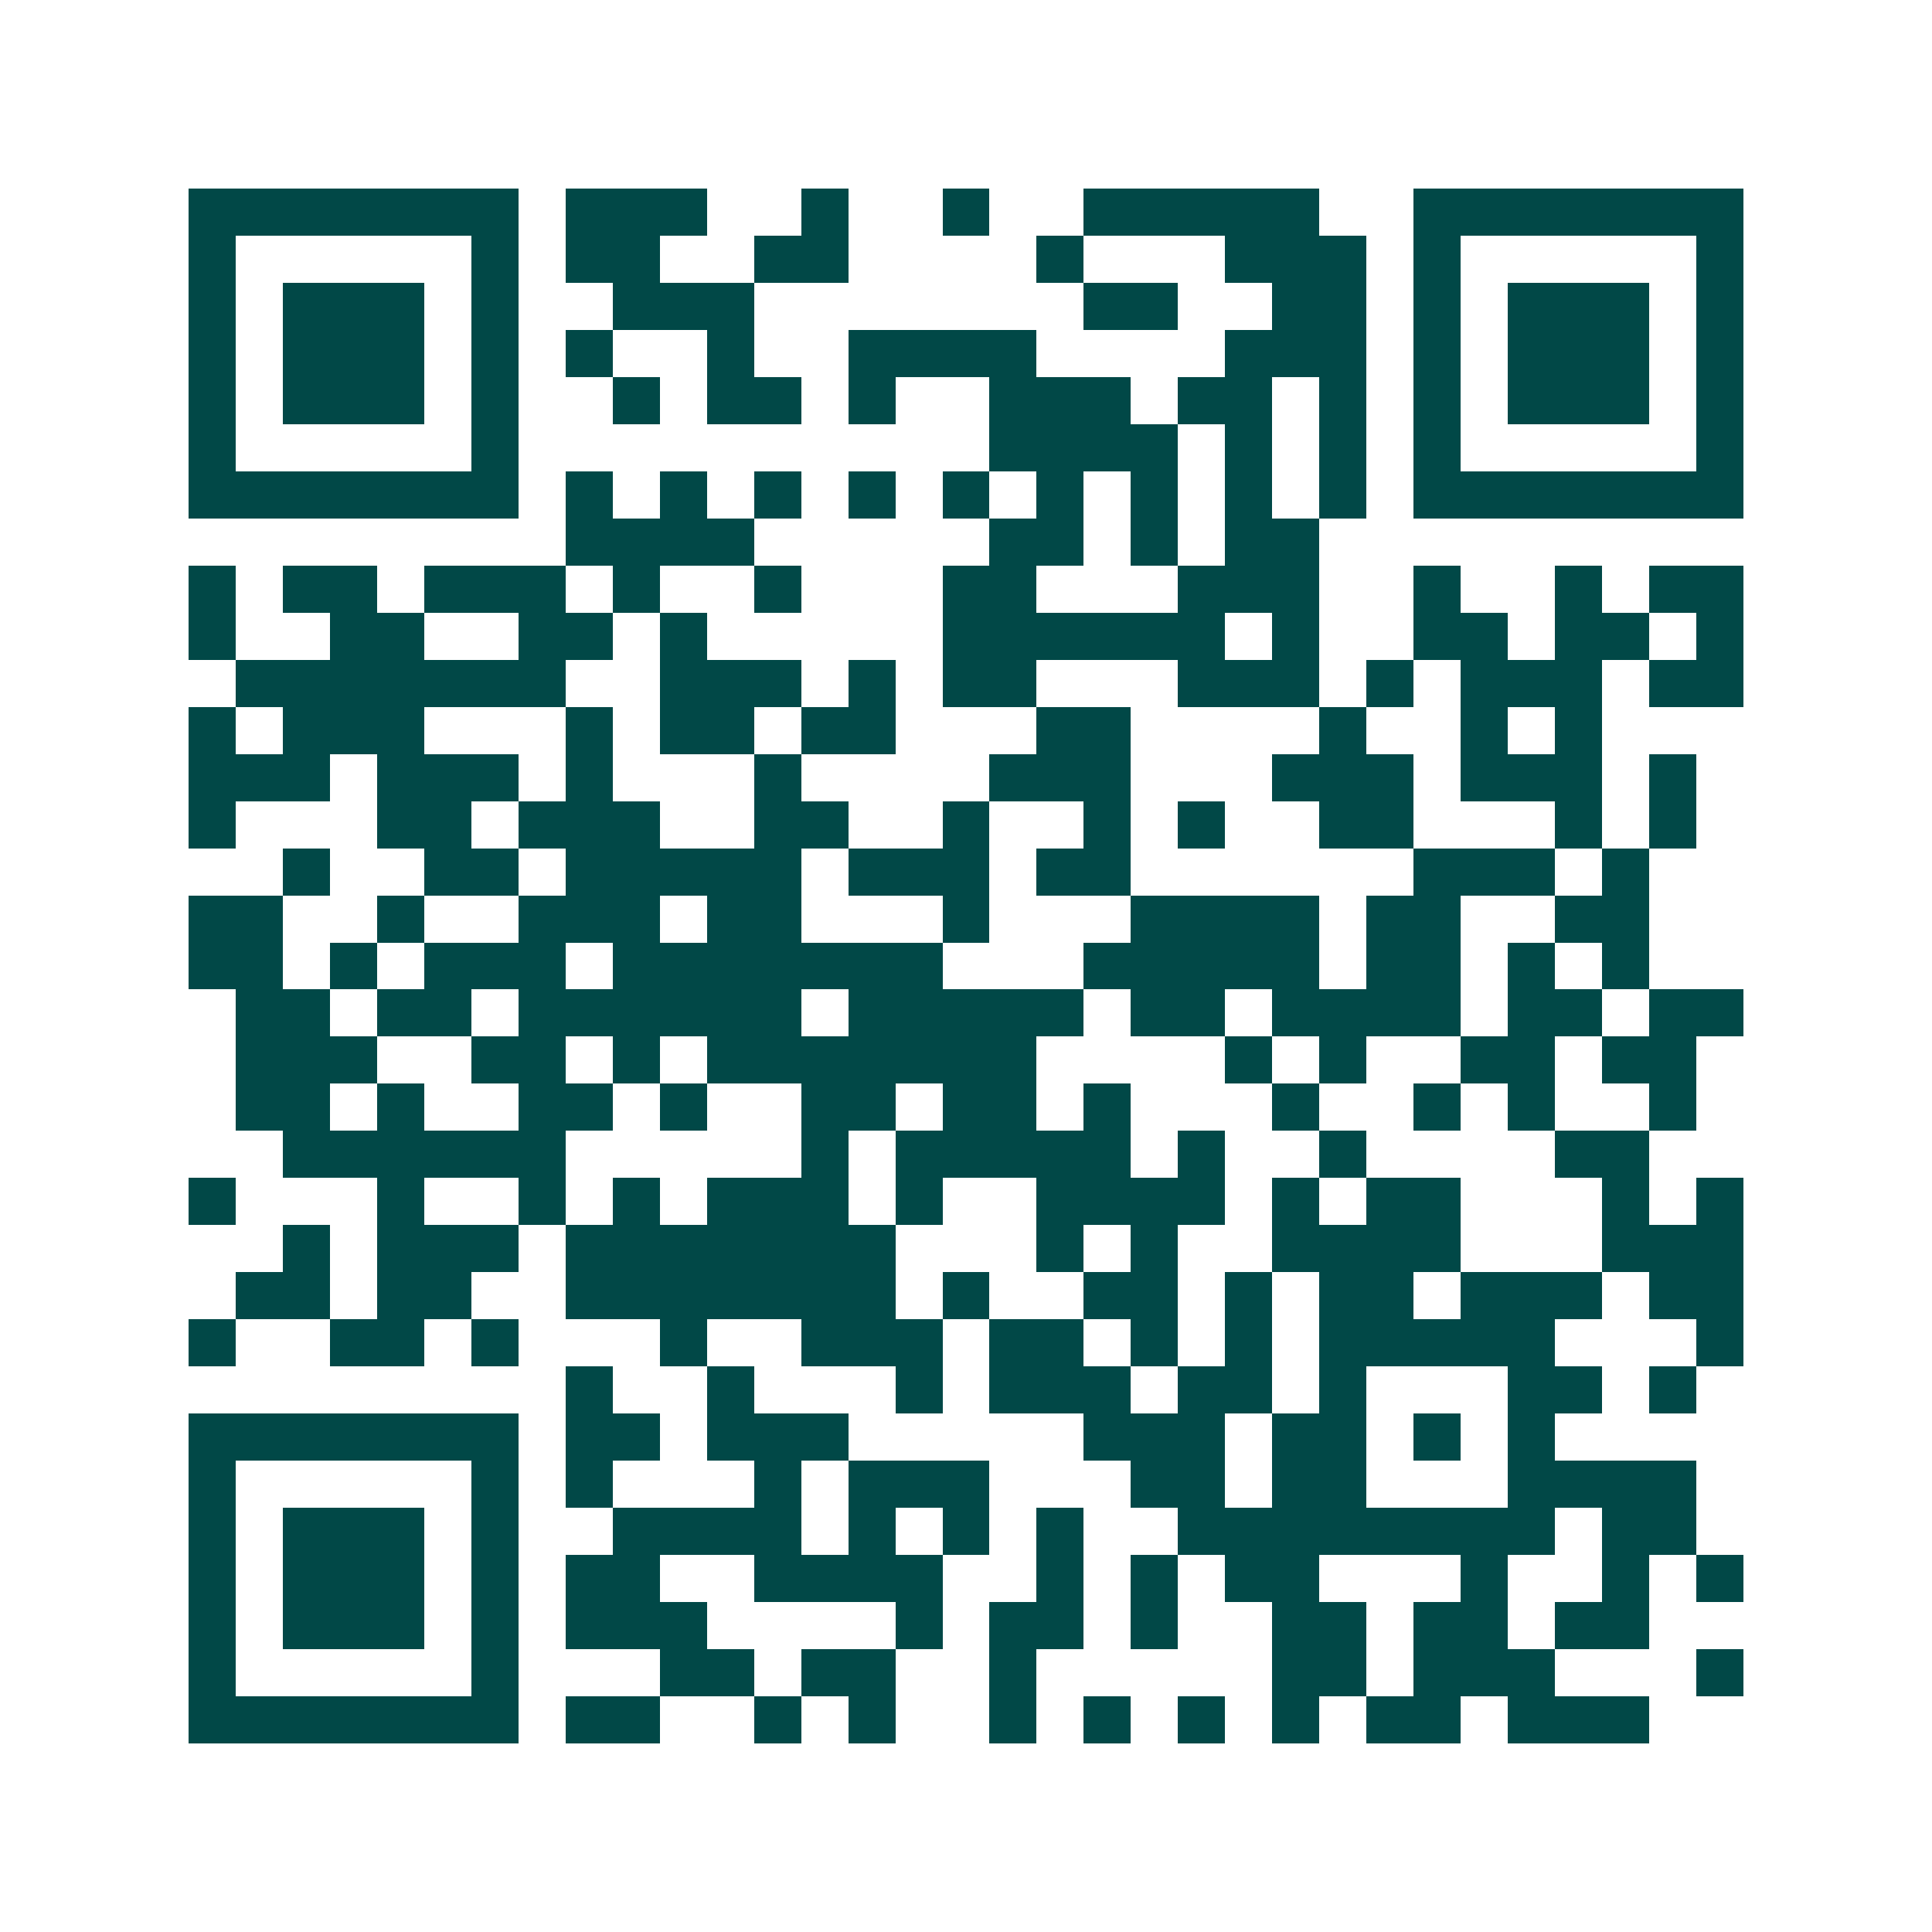 <svg xmlns="http://www.w3.org/2000/svg" width="200" height="200" viewBox="0 0 41 41" shape-rendering="crispEdges"><path fill="#ffffff" d="M0 0h41v41H0z"/><path stroke="#014847" d="M4 4.5h7m1 0h3m2 0h1m2 0h1m2 0h5m2 0h7M4 5.5h1m5 0h1m1 0h2m2 0h2m4 0h1m3 0h3m1 0h1m5 0h1M4 6.5h1m1 0h3m1 0h1m2 0h3m7 0h2m2 0h2m1 0h1m1 0h3m1 0h1M4 7.5h1m1 0h3m1 0h1m1 0h1m2 0h1m2 0h4m4 0h3m1 0h1m1 0h3m1 0h1M4 8.5h1m1 0h3m1 0h1m2 0h1m1 0h2m1 0h1m2 0h3m1 0h2m1 0h1m1 0h1m1 0h3m1 0h1M4 9.5h1m5 0h1m10 0h4m1 0h1m1 0h1m1 0h1m5 0h1M4 10.5h7m1 0h1m1 0h1m1 0h1m1 0h1m1 0h1m1 0h1m1 0h1m1 0h1m1 0h1m1 0h7M12 11.5h4m5 0h2m1 0h1m1 0h2M4 12.5h1m1 0h2m1 0h3m1 0h1m2 0h1m3 0h2m3 0h3m2 0h1m2 0h1m1 0h2M4 13.5h1m2 0h2m2 0h2m1 0h1m5 0h6m1 0h1m2 0h2m1 0h2m1 0h1M5 14.5h7m2 0h3m1 0h1m1 0h2m3 0h3m1 0h1m1 0h3m1 0h2M4 15.5h1m1 0h3m3 0h1m1 0h2m1 0h2m3 0h2m4 0h1m2 0h1m1 0h1M4 16.5h3m1 0h3m1 0h1m3 0h1m4 0h3m3 0h3m1 0h3m1 0h1M4 17.5h1m3 0h2m1 0h3m2 0h2m2 0h1m2 0h1m1 0h1m2 0h2m3 0h1m1 0h1M6 18.5h1m2 0h2m1 0h5m1 0h3m1 0h2m6 0h3m1 0h1M4 19.5h2m2 0h1m2 0h3m1 0h2m3 0h1m3 0h4m1 0h2m2 0h2M4 20.5h2m1 0h1m1 0h3m1 0h7m3 0h5m1 0h2m1 0h1m1 0h1M5 21.5h2m1 0h2m1 0h6m1 0h5m1 0h2m1 0h4m1 0h2m1 0h2M5 22.5h3m2 0h2m1 0h1m1 0h7m4 0h1m1 0h1m2 0h2m1 0h2M5 23.5h2m1 0h1m2 0h2m1 0h1m2 0h2m1 0h2m1 0h1m3 0h1m2 0h1m1 0h1m2 0h1M6 24.5h6m5 0h1m1 0h5m1 0h1m2 0h1m4 0h2M4 25.5h1m3 0h1m2 0h1m1 0h1m1 0h3m1 0h1m2 0h4m1 0h1m1 0h2m3 0h1m1 0h1M6 26.5h1m1 0h3m1 0h7m3 0h1m1 0h1m2 0h4m3 0h3M5 27.5h2m1 0h2m2 0h7m1 0h1m2 0h2m1 0h1m1 0h2m1 0h3m1 0h2M4 28.5h1m2 0h2m1 0h1m3 0h1m2 0h3m1 0h2m1 0h1m1 0h1m1 0h5m3 0h1M12 29.5h1m2 0h1m3 0h1m1 0h3m1 0h2m1 0h1m3 0h2m1 0h1M4 30.5h7m1 0h2m1 0h3m5 0h3m1 0h2m1 0h1m1 0h1M4 31.5h1m5 0h1m1 0h1m3 0h1m1 0h3m3 0h2m1 0h2m3 0h4M4 32.5h1m1 0h3m1 0h1m2 0h4m1 0h1m1 0h1m1 0h1m2 0h8m1 0h2M4 33.5h1m1 0h3m1 0h1m1 0h2m2 0h4m2 0h1m1 0h1m1 0h2m3 0h1m2 0h1m1 0h1M4 34.5h1m1 0h3m1 0h1m1 0h3m4 0h1m1 0h2m1 0h1m2 0h2m1 0h2m1 0h2M4 35.5h1m5 0h1m3 0h2m1 0h2m2 0h1m5 0h2m1 0h3m3 0h1M4 36.5h7m1 0h2m2 0h1m1 0h1m2 0h1m1 0h1m1 0h1m1 0h1m1 0h2m1 0h3"/></svg>
